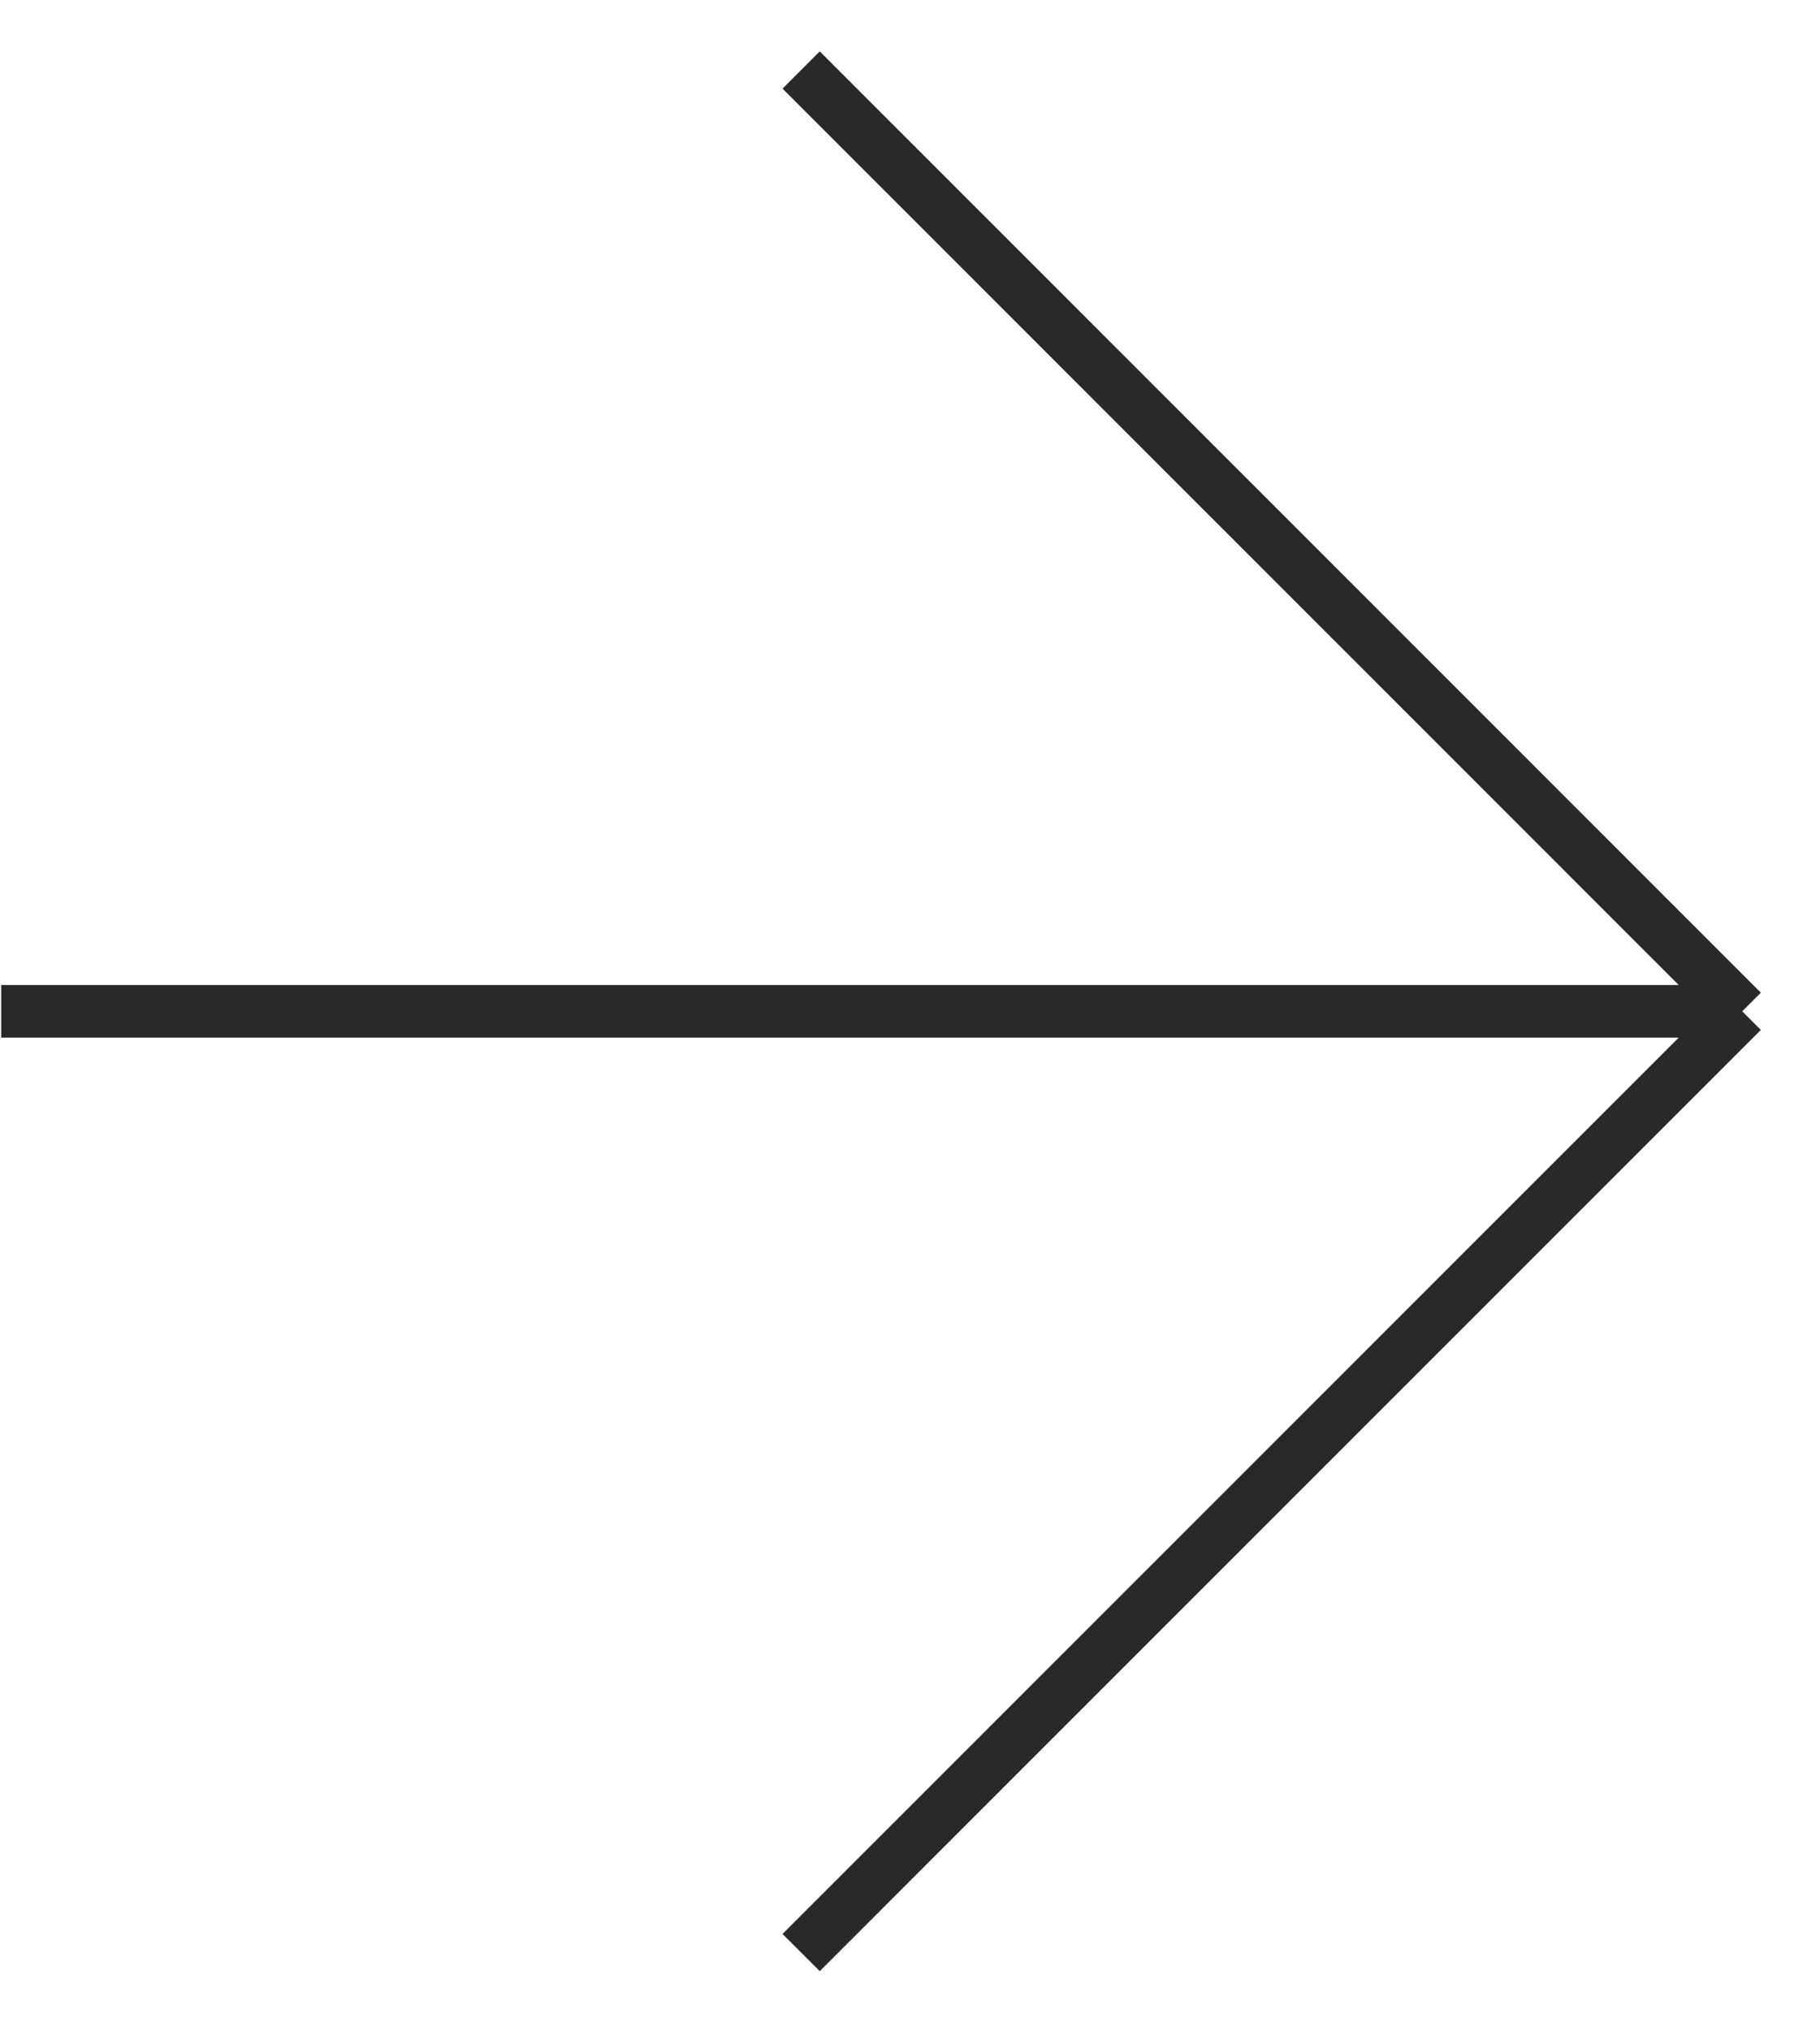 <?xml version="1.0" encoding="UTF-8"?> <svg xmlns="http://www.w3.org/2000/svg" width="26" height="29" viewBox="0 0 26 29" fill="none"> <path d="M11.445 1L24.889 14.445M24.889 14.445L11.445 27.889M24.889 14.445L0.017 14.445" stroke="#292929" stroke-width="0.752"></path> </svg> 